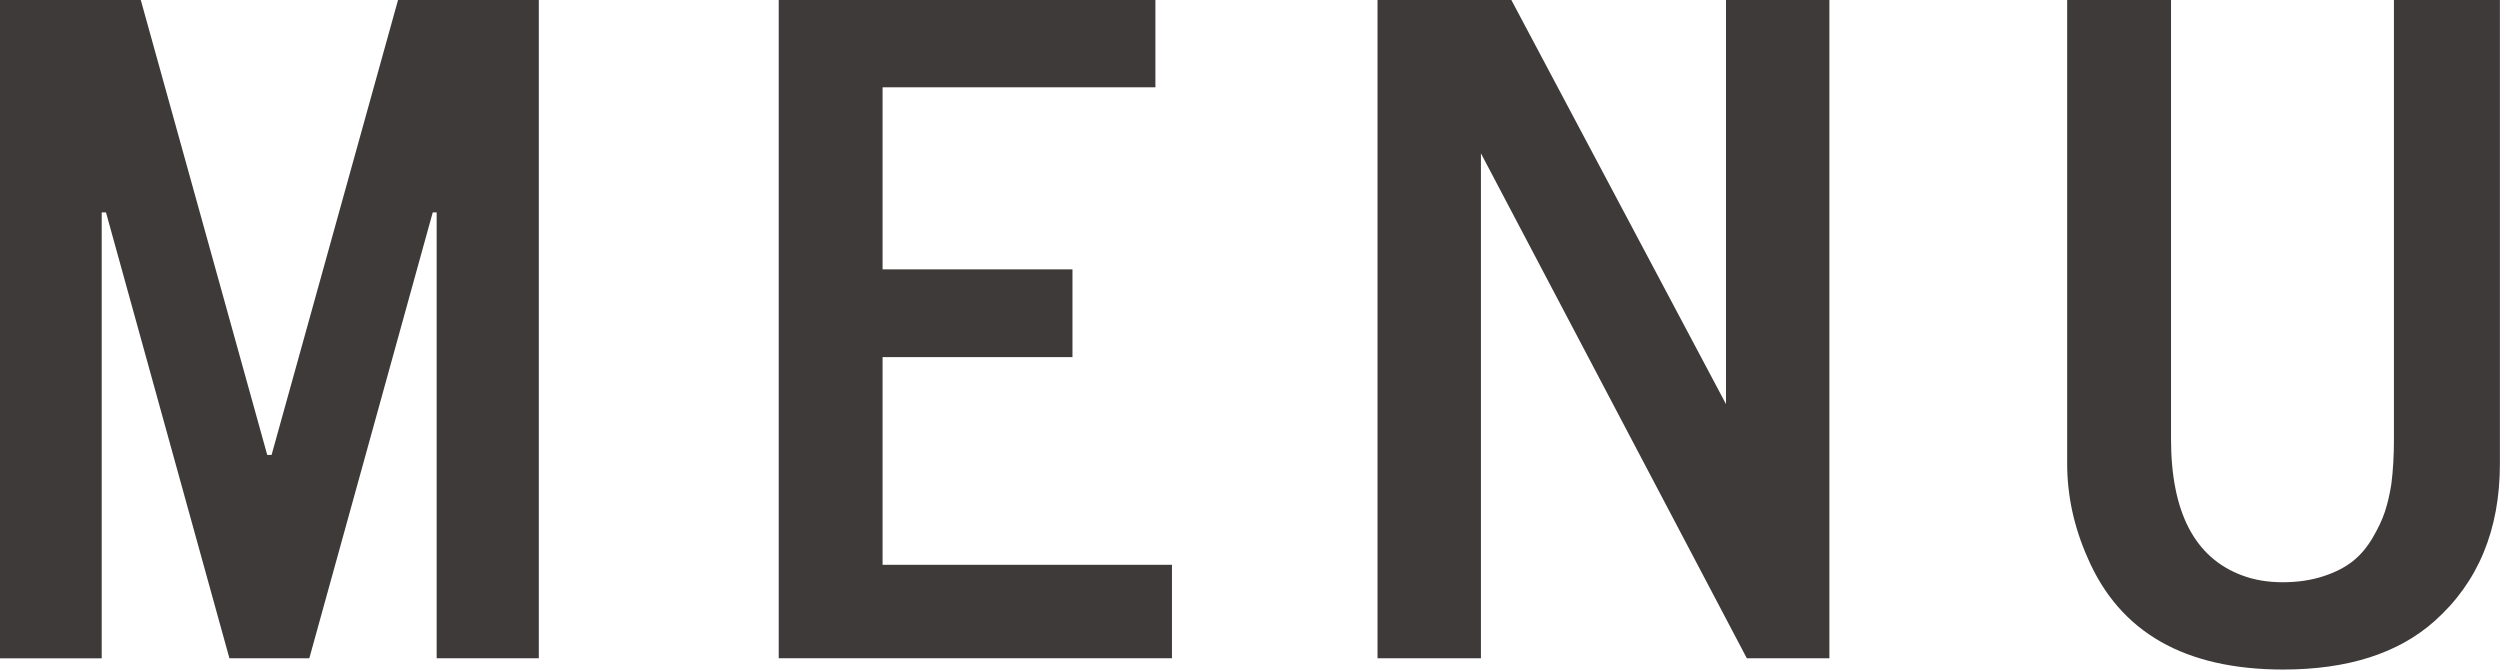 <?xml version="1.0" encoding="utf-8"?>
<!-- Generator: Adobe Illustrator 25.3.1, SVG Export Plug-In . SVG Version: 6.00 Build 0)  -->
<svg version="1.1" id="レイヤー_1" xmlns="http://www.w3.org/2000/svg" xmlns:xlink="http://www.w3.org/1999/xlink" x="0px"
	 y="0px" width="28.094px" height="7.524px" viewBox="0 0 28.094 7.524" style="enable-background:new 0 0 28.094 7.524;"
	 xml:space="preserve">
<style type="text/css">
	.st0{fill:#3E3A39;}
</style>
<g>
	<path class="st0" d="M1.143,2.388v5.01H0V0h1.582l1.421,5.112h0.049L4.473,0h1.582v7.397H4.907v-5.01H4.863l-1.387,5.01H2.578
		l-1.387-5.01H1.143z"/>
	<path class="st0" d="M8.751,7.397V0h4.233v0.981H9.918v2.046h2.134v0.986H9.918v2.334h3.252v1.05H8.751z"/>
	<path class="st0" d="M19.396,4.541V0h1.162v7.397h-0.928l-2.988-5.674v5.674H15.48V0h1.504L19.396,4.541z"/>
	<path class="st0" d="M23.23,5.21V0h1.167v4.932c0,0.824,0.266,1.334,0.796,1.533c0.137,0.052,0.29,0.078,0.459,0.078
		s0.322-0.023,0.459-0.068s0.247-0.103,0.332-0.171s0.158-0.155,0.22-0.261S26.771,5.84,26.8,5.752s0.054-0.192,0.073-0.312
		c0.02-0.156,0.029-0.326,0.029-0.508V0h1.191v5.21c0,0.746-0.246,1.336-0.737,1.772c-0.407,0.361-0.974,0.542-1.699,0.542
		c-1.104,0-1.836-0.418-2.197-1.255C23.307,5.924,23.23,5.571,23.23,5.21z"/>
</g>
</svg>
